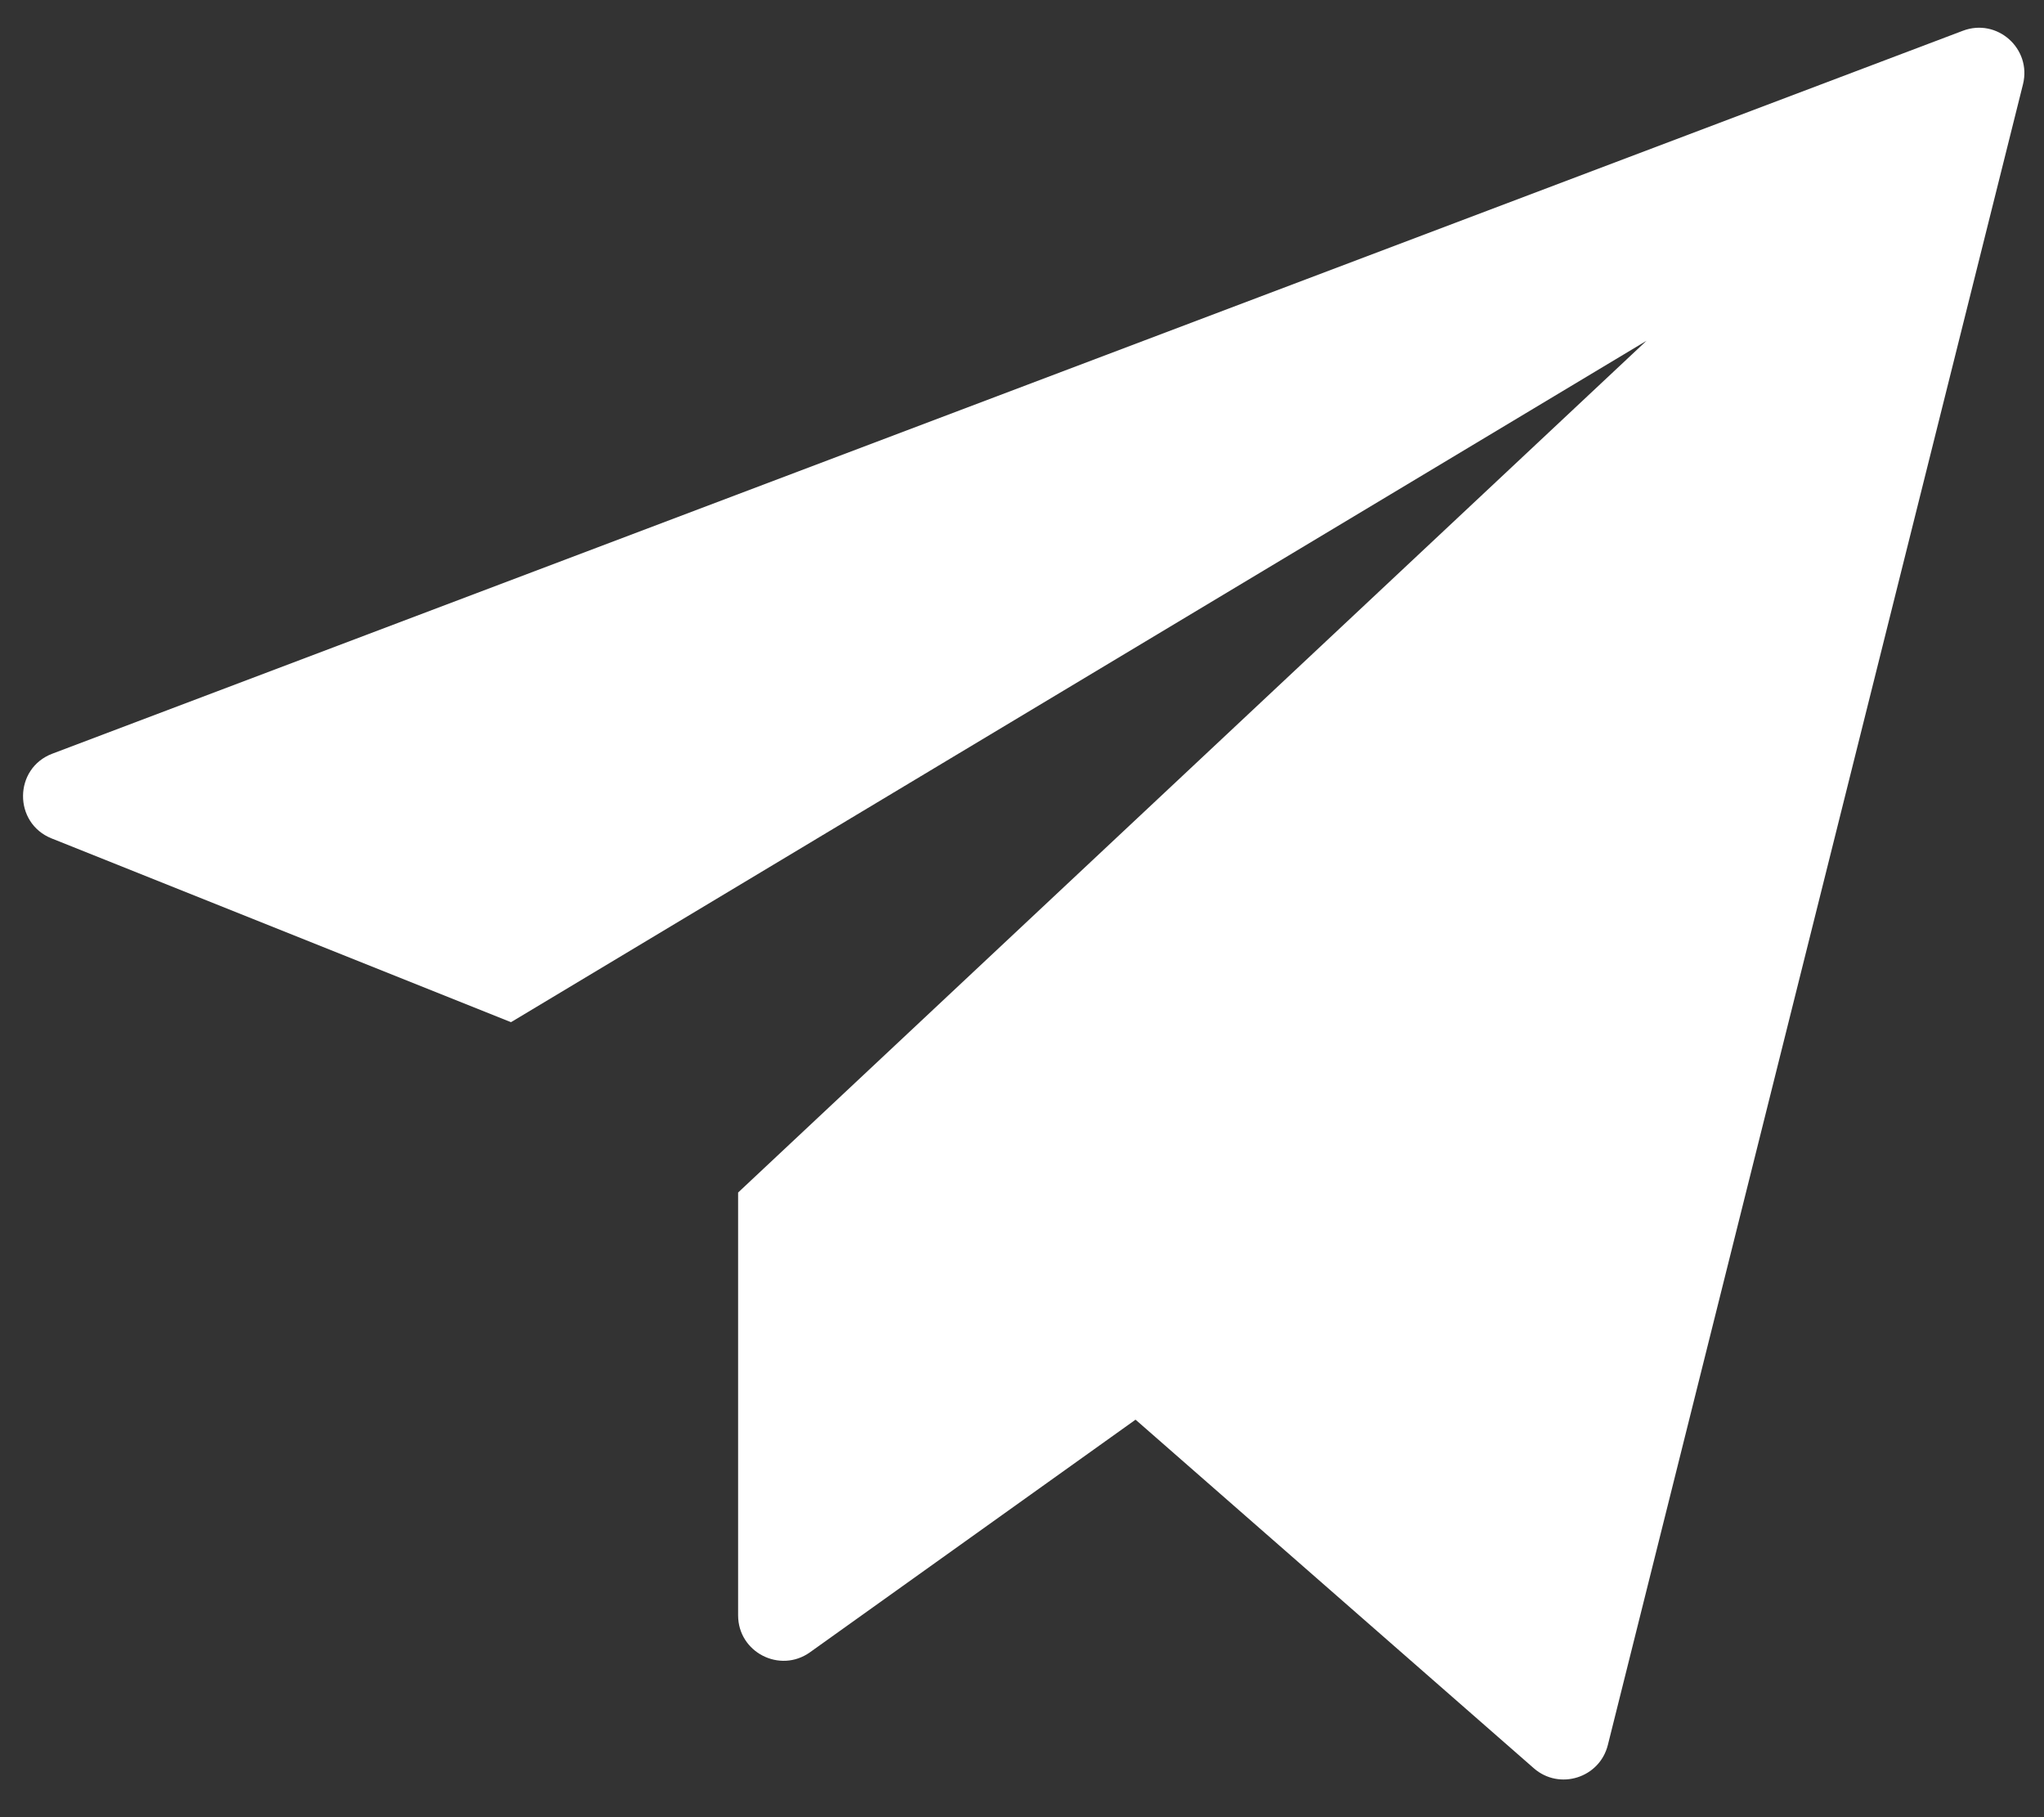 <svg width="18" height="16" viewBox="0 0 18 16" fill="none" xmlns="http://www.w3.org/2000/svg">
<rect x="0" y="0" width="18" height="16" fill="#333333" stroke="none"/>
<path d="M14.5 3L4.5 9L0.454 7.382C0.116 7.246 0.12 6.765 0.461 6.636L17.285 0.271C17.587 0.156 17.893 0.428 17.815 0.742L14.159 15.365C14.086 15.655 13.732 15.766 13.507 15.569L10 12.5L7.133 14.548C6.868 14.737 6.5 14.548 6.5 14.223V10.5L14.5 3Z" fill="white"/>
</svg>
